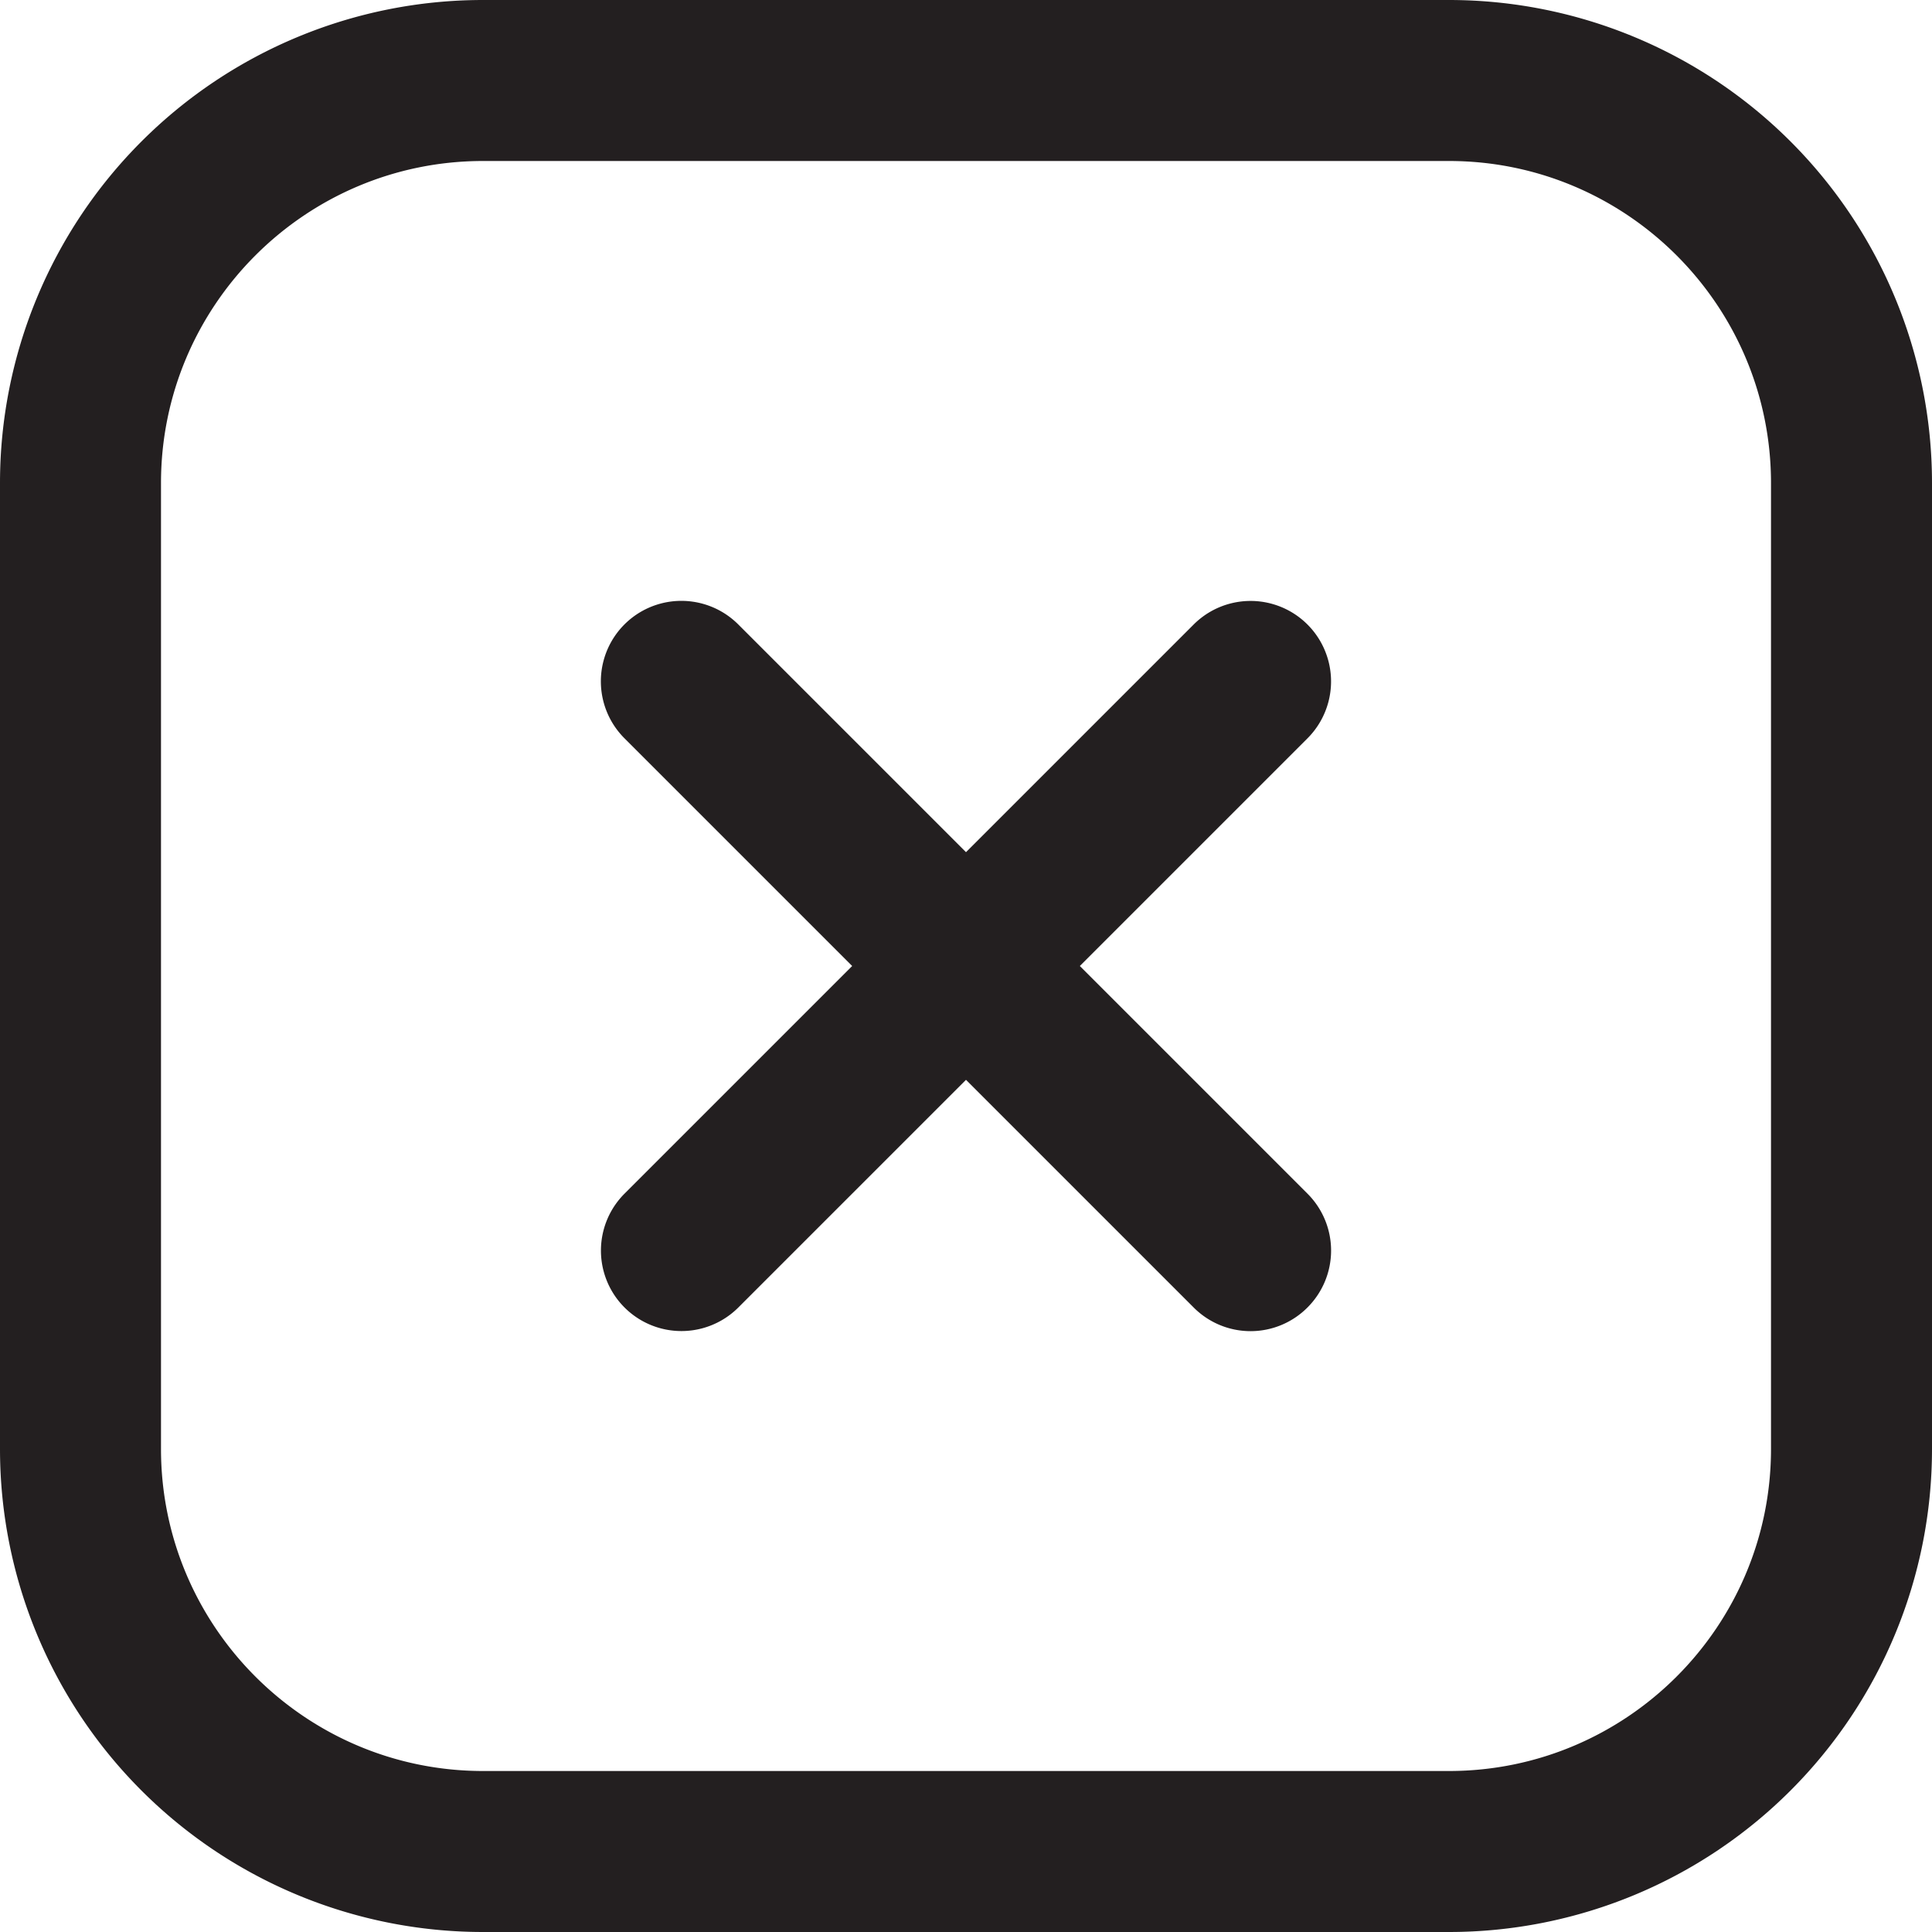 <svg xmlns="http://www.w3.org/2000/svg" version="1.1" xmlns:xlink="http://www.w3.org/1999/xlink" width="512" height="512" x="0" y="0" viewBox="0 0 24 24" style="enable-background:new 0 0 512 512" xml:space="preserve" class=""><g><path d="M18 2c2.206 0 4 1.794 4 4v12c0 2.206-1.794 4-4 4H6c-2.206 0-4-1.794-4-4V6c0-2.206 1.794-4 4-4zm0-2H6a6 6 0 0 0-6 6v12a6 6 0 0 0 6 6h12a6 6 0 0 0 6-6V6a6 6 0 0 0-6-6z" fill="#231f20" opacity="1" data-original="#000000" class=""></path><path d="m13.414 12 2.828-2.828a.999.999 0 1 0-1.414-1.414L12 10.586 9.171 7.757a.999.999 0 1 0-1.414 1.414L10.586 12l-2.828 2.828a.999.999 0 1 0 1.414 1.414L12 13.414l2.828 2.828a.997.997 0 0 0 1.414 0 .999.999 0 0 0 0-1.414z" fill="#231f20" opacity="1" data-original="#000000" class=""></path></g></svg>